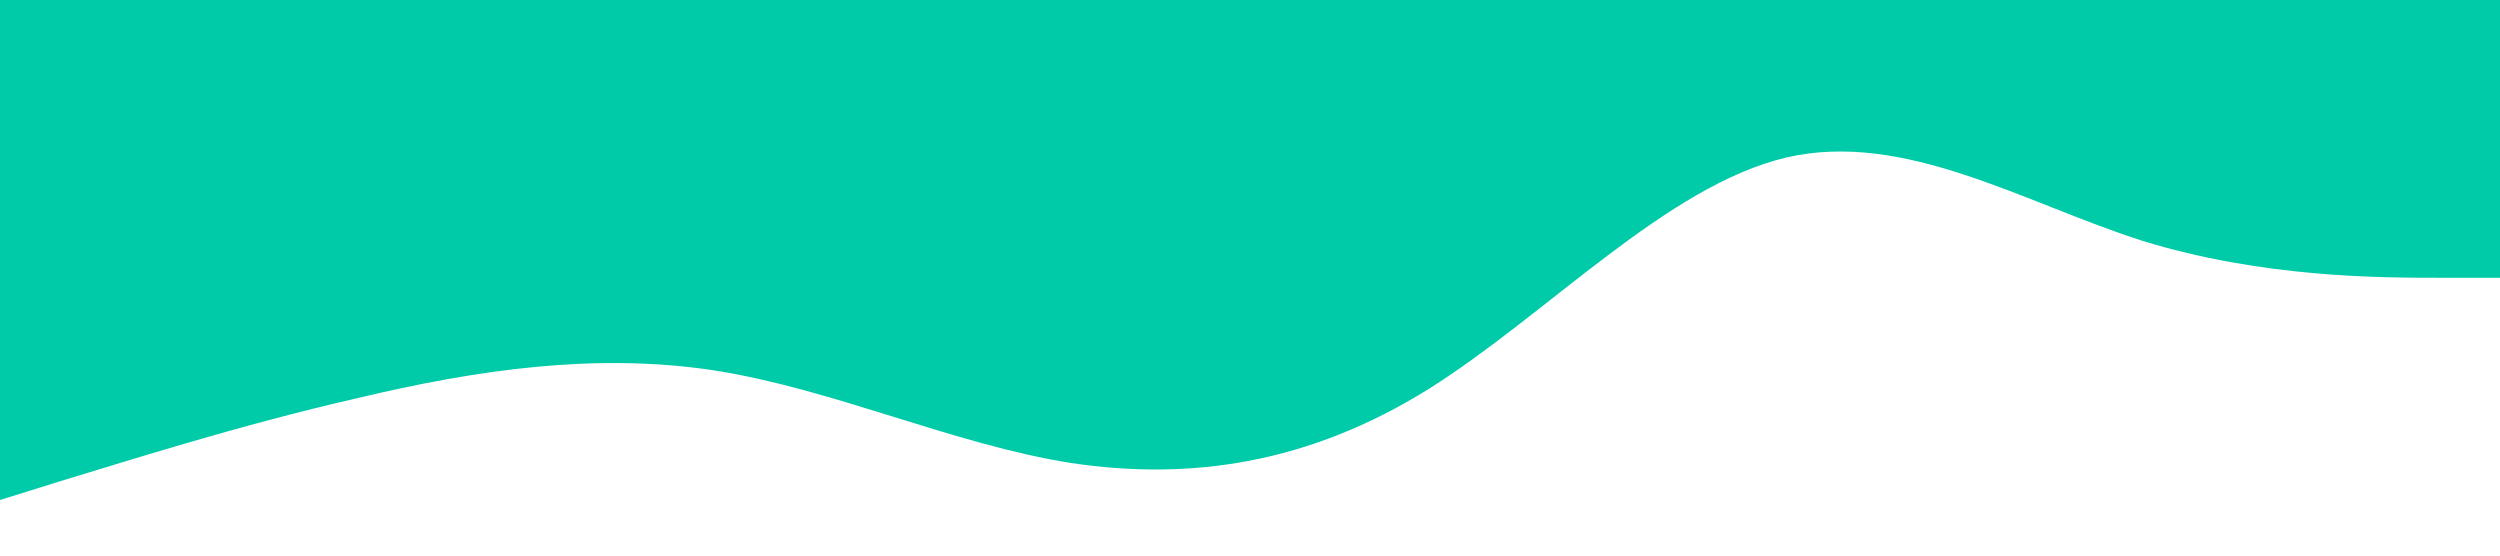 <?xml version="1.0" standalone="no"?><svg xmlns="http://www.w3.org/2000/svg" viewBox="0 0 1440 320"><path fill="#00cba9" fill-opacity="1" d="M0,288L34.3,277.3C68.6,267,137,245,206,229.3C274.3,213,343,203,411,213.3C480,224,549,256,617,266.7C685.7,277,754,267,823,224C891.4,181,960,107,1029,90.7C1097.1,75,1166,117,1234,138.7C1302.9,160,1371,160,1406,160L1440,160L1440,0L1405.7,0C1371.4,0,1303,0,1234,0C1165.7,0,1097,0,1029,0C960,0,891,0,823,0C754.3,0,686,0,617,0C548.6,0,480,0,411,0C342.9,0,274,0,206,0C137.1,0,69,0,34,0L0,0Z"></path></svg>